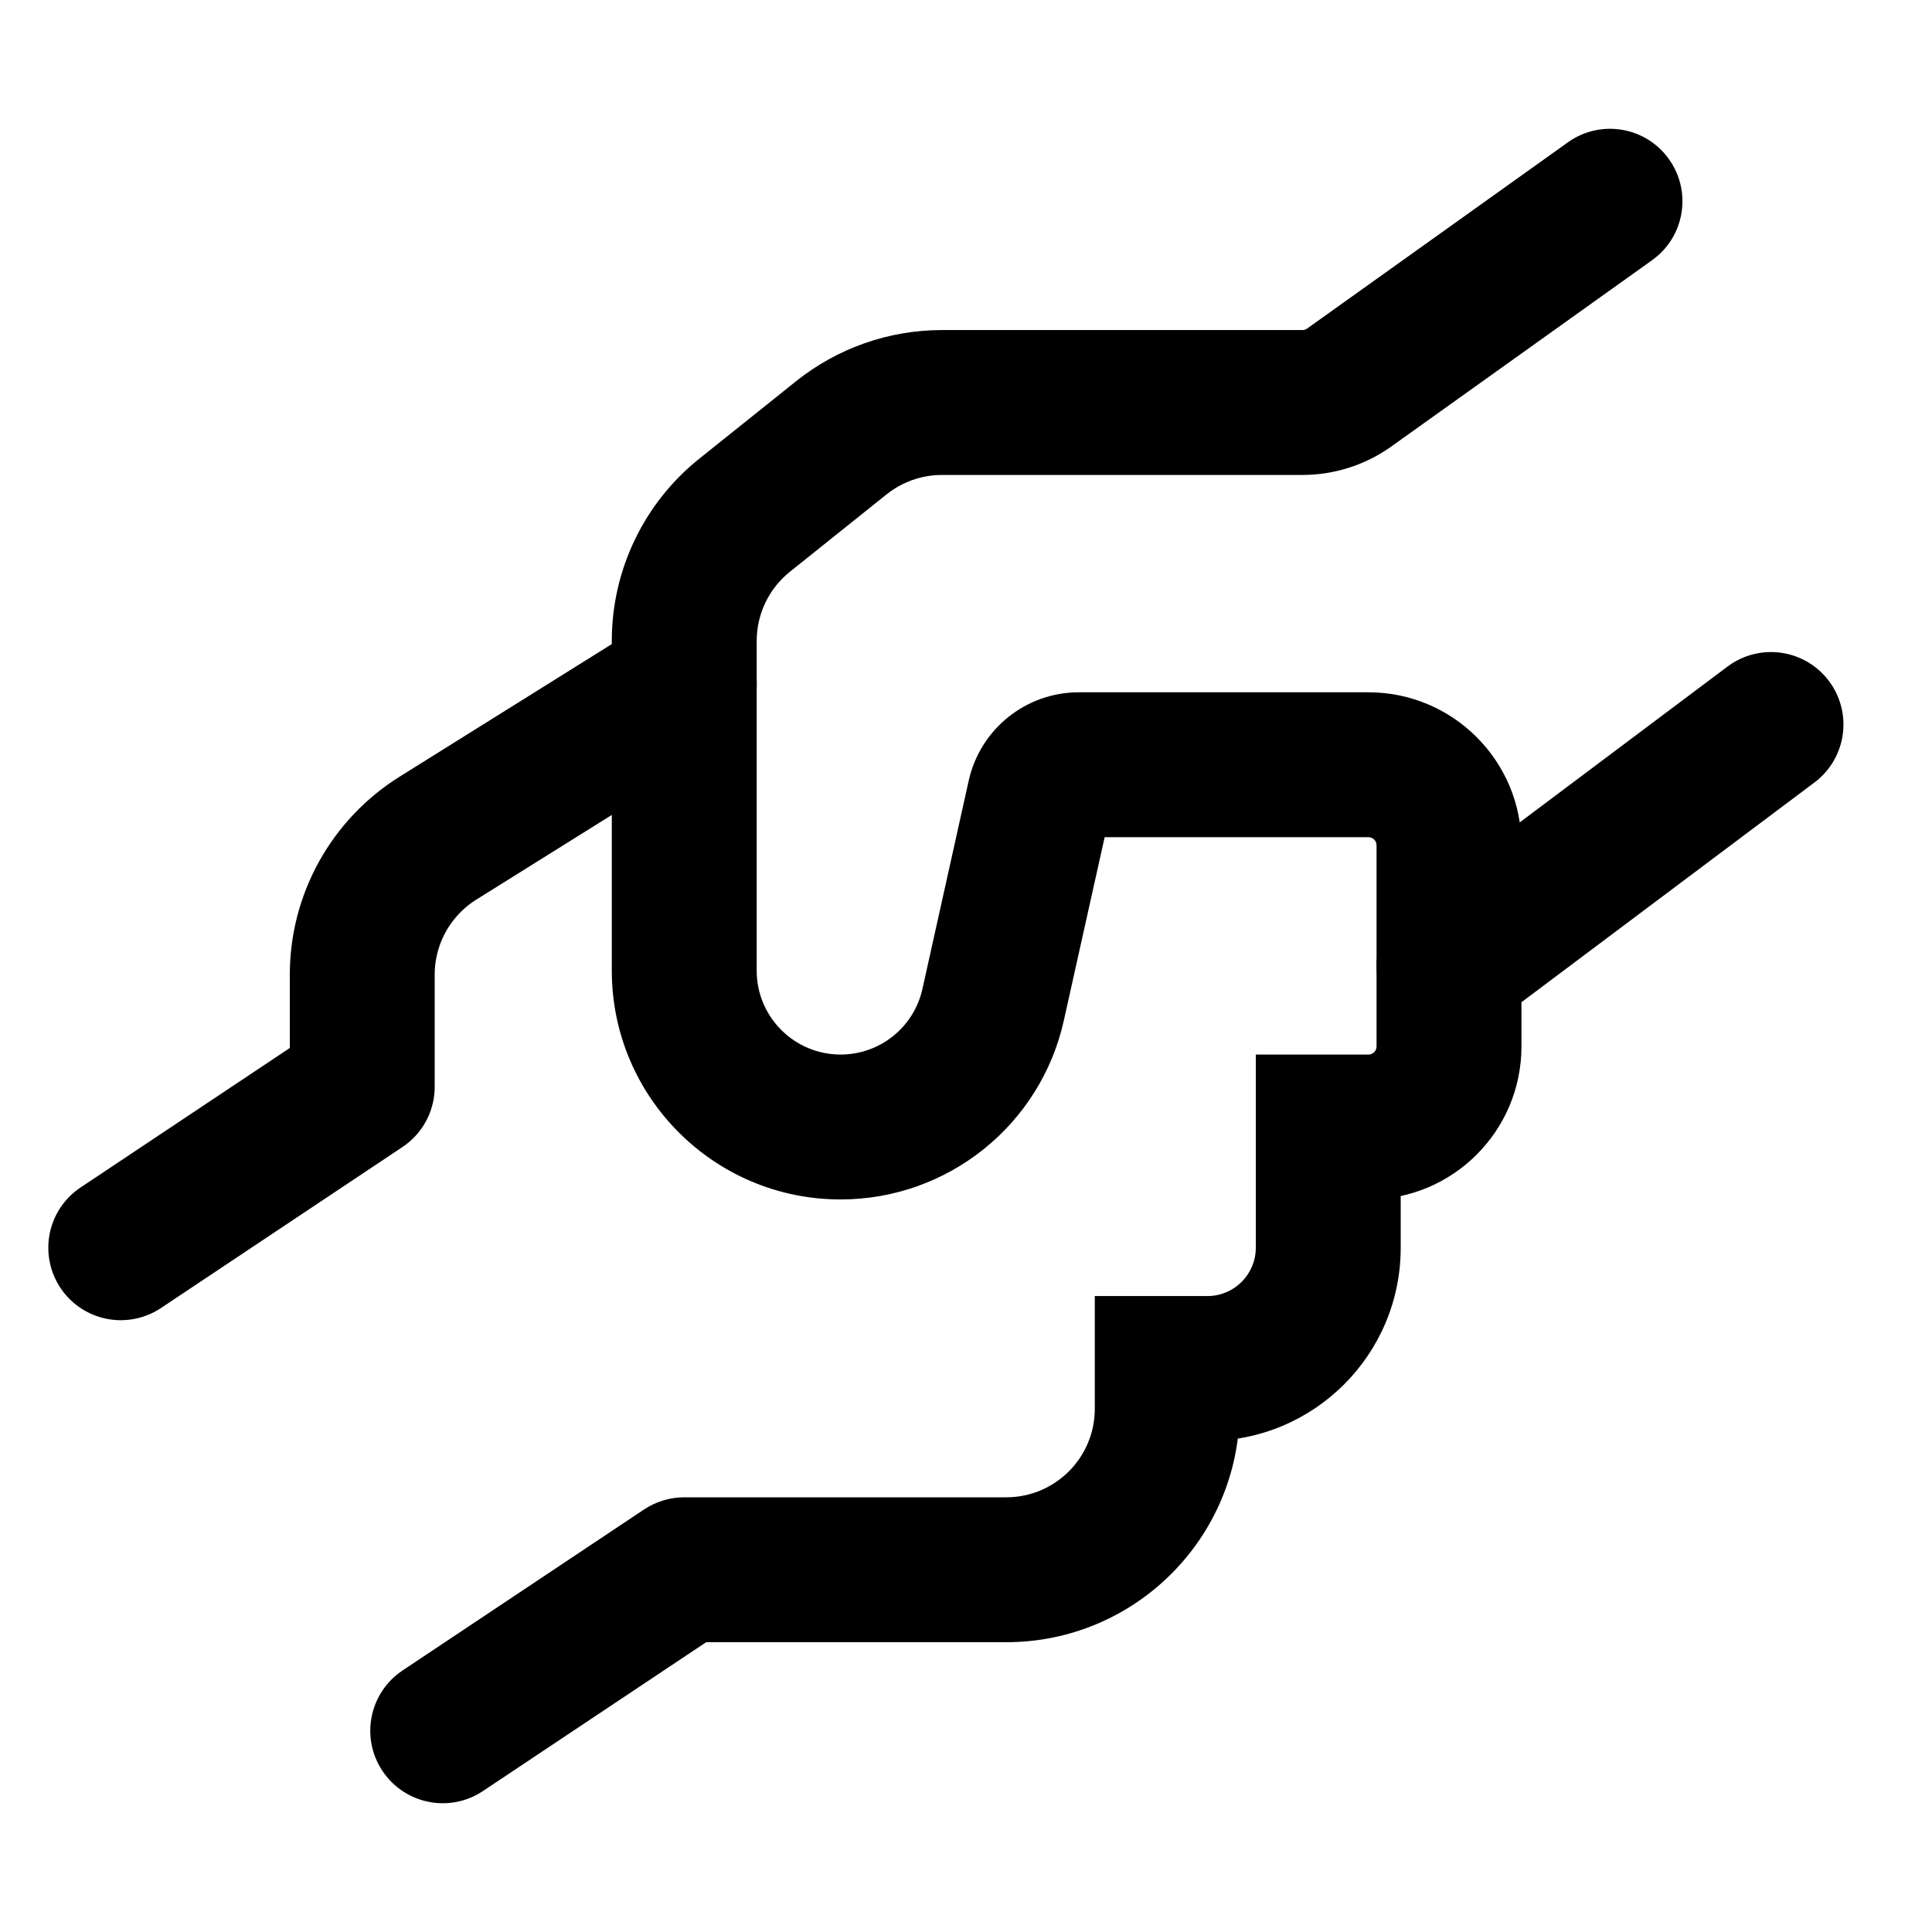 <svg width="24" height="24" viewBox="0 0 24 24" fill="none" xmlns="http://www.w3.org/2000/svg">
<path d="M1.5 15.5L4.5 13.5V12.108C4.5 11.419 4.855 10.778 5.44 10.412L8.5 8.5" stroke="black" stroke-width="1.8" stroke-linecap="round" stroke-linejoin="round"/>
<path d="M16.5 14V13.1H15.6V14H16.5ZM14.5 17V16.1H13.6V17H14.5ZM8.5 19.5V18.6C8.322 18.6 8.149 18.653 8.001 18.751L8.5 19.5ZM5.001 20.751C4.587 21.027 4.475 21.586 4.751 21.999C5.027 22.413 5.586 22.525 5.999 22.249L5.001 20.751ZM20.523 3.232C20.928 2.943 21.021 2.381 20.732 1.977C20.444 1.572 19.881 1.479 19.477 1.768L20.523 3.232ZM12.913 9.892L13.792 10.087L12.913 9.892ZM16.761 4.814L16.238 4.081L16.761 4.814ZM10.442 14.9C10.939 14.9 11.342 14.497 11.342 14C11.342 13.503 10.939 13.1 10.442 13.1V14.9ZM12.338 12.479L11.459 12.284L12.338 12.479ZM7.6 7.961V12.058H9.4V7.961H7.6ZM13.216 12.674L13.792 10.087L12.034 9.696L11.459 12.284L13.216 12.674ZM13.401 10.4H17V8.6H13.401V10.4ZM17.1 10.5V13H18.9V10.5H17.1ZM17 13.1H16.5V14.9H17V13.1ZM15.6 14V15.5H17.4V14H15.6ZM15 16.1H14.5V17.9H15V16.1ZM13.6 17V17.5H15.4V17H13.6ZM12.5 18.6H8.5V20.4H12.5V18.6ZM8.001 18.751L5.001 20.751L5.999 22.249L8.999 20.249L8.001 18.751ZM9.813 7.102L11.014 6.141L9.89 4.735L8.688 5.697L9.813 7.102ZM11.702 5.9H16.18V4.1H11.702V5.9ZM17.284 5.546L20.523 3.232L19.477 1.768L16.238 4.081L17.284 5.546ZM13.6 17.5C13.6 18.108 13.107 18.6 12.5 18.6V20.4C14.102 20.4 15.4 19.102 15.4 17.5H13.6ZM15.6 15.5C15.6 15.831 15.331 16.1 15 16.1V17.9C16.326 17.9 17.4 16.826 17.4 15.5H15.6ZM17.1 13C17.1 13.055 17.055 13.1 17 13.1V14.9C18.049 14.9 18.9 14.049 18.9 13H17.1ZM17 10.4C17.055 10.4 17.1 10.445 17.1 10.5H18.9C18.9 9.451 18.049 8.6 17 8.6V10.4ZM13.792 10.087C13.751 10.27 13.589 10.4 13.401 10.4V8.6C12.745 8.6 12.177 9.056 12.034 9.696L13.792 10.087ZM16.18 5.9C16.576 5.9 16.962 5.776 17.284 5.546L16.238 4.081C16.221 4.093 16.2 4.1 16.18 4.1V5.9ZM10.442 14.9C11.774 14.9 12.928 13.975 13.216 12.674L11.459 12.284C11.353 12.761 10.931 13.1 10.442 13.1V14.9ZM11.014 6.141C11.209 5.985 11.452 5.9 11.702 5.9V4.1C11.043 4.1 10.404 4.324 9.89 4.735L11.014 6.141ZM7.6 12.058C7.6 13.627 8.872 14.9 10.442 14.9V13.1C9.867 13.1 9.4 12.633 9.4 12.058H7.6ZM9.4 7.961C9.4 7.627 9.552 7.311 9.813 7.102L8.688 5.697C8 6.247 7.6 7.08 7.6 7.961H9.4Z" fill="black"/>
<path d="M18 12L22 9" stroke="black" stroke-width="1.8" stroke-linecap="round" stroke-linejoin="round"/>
</svg>

